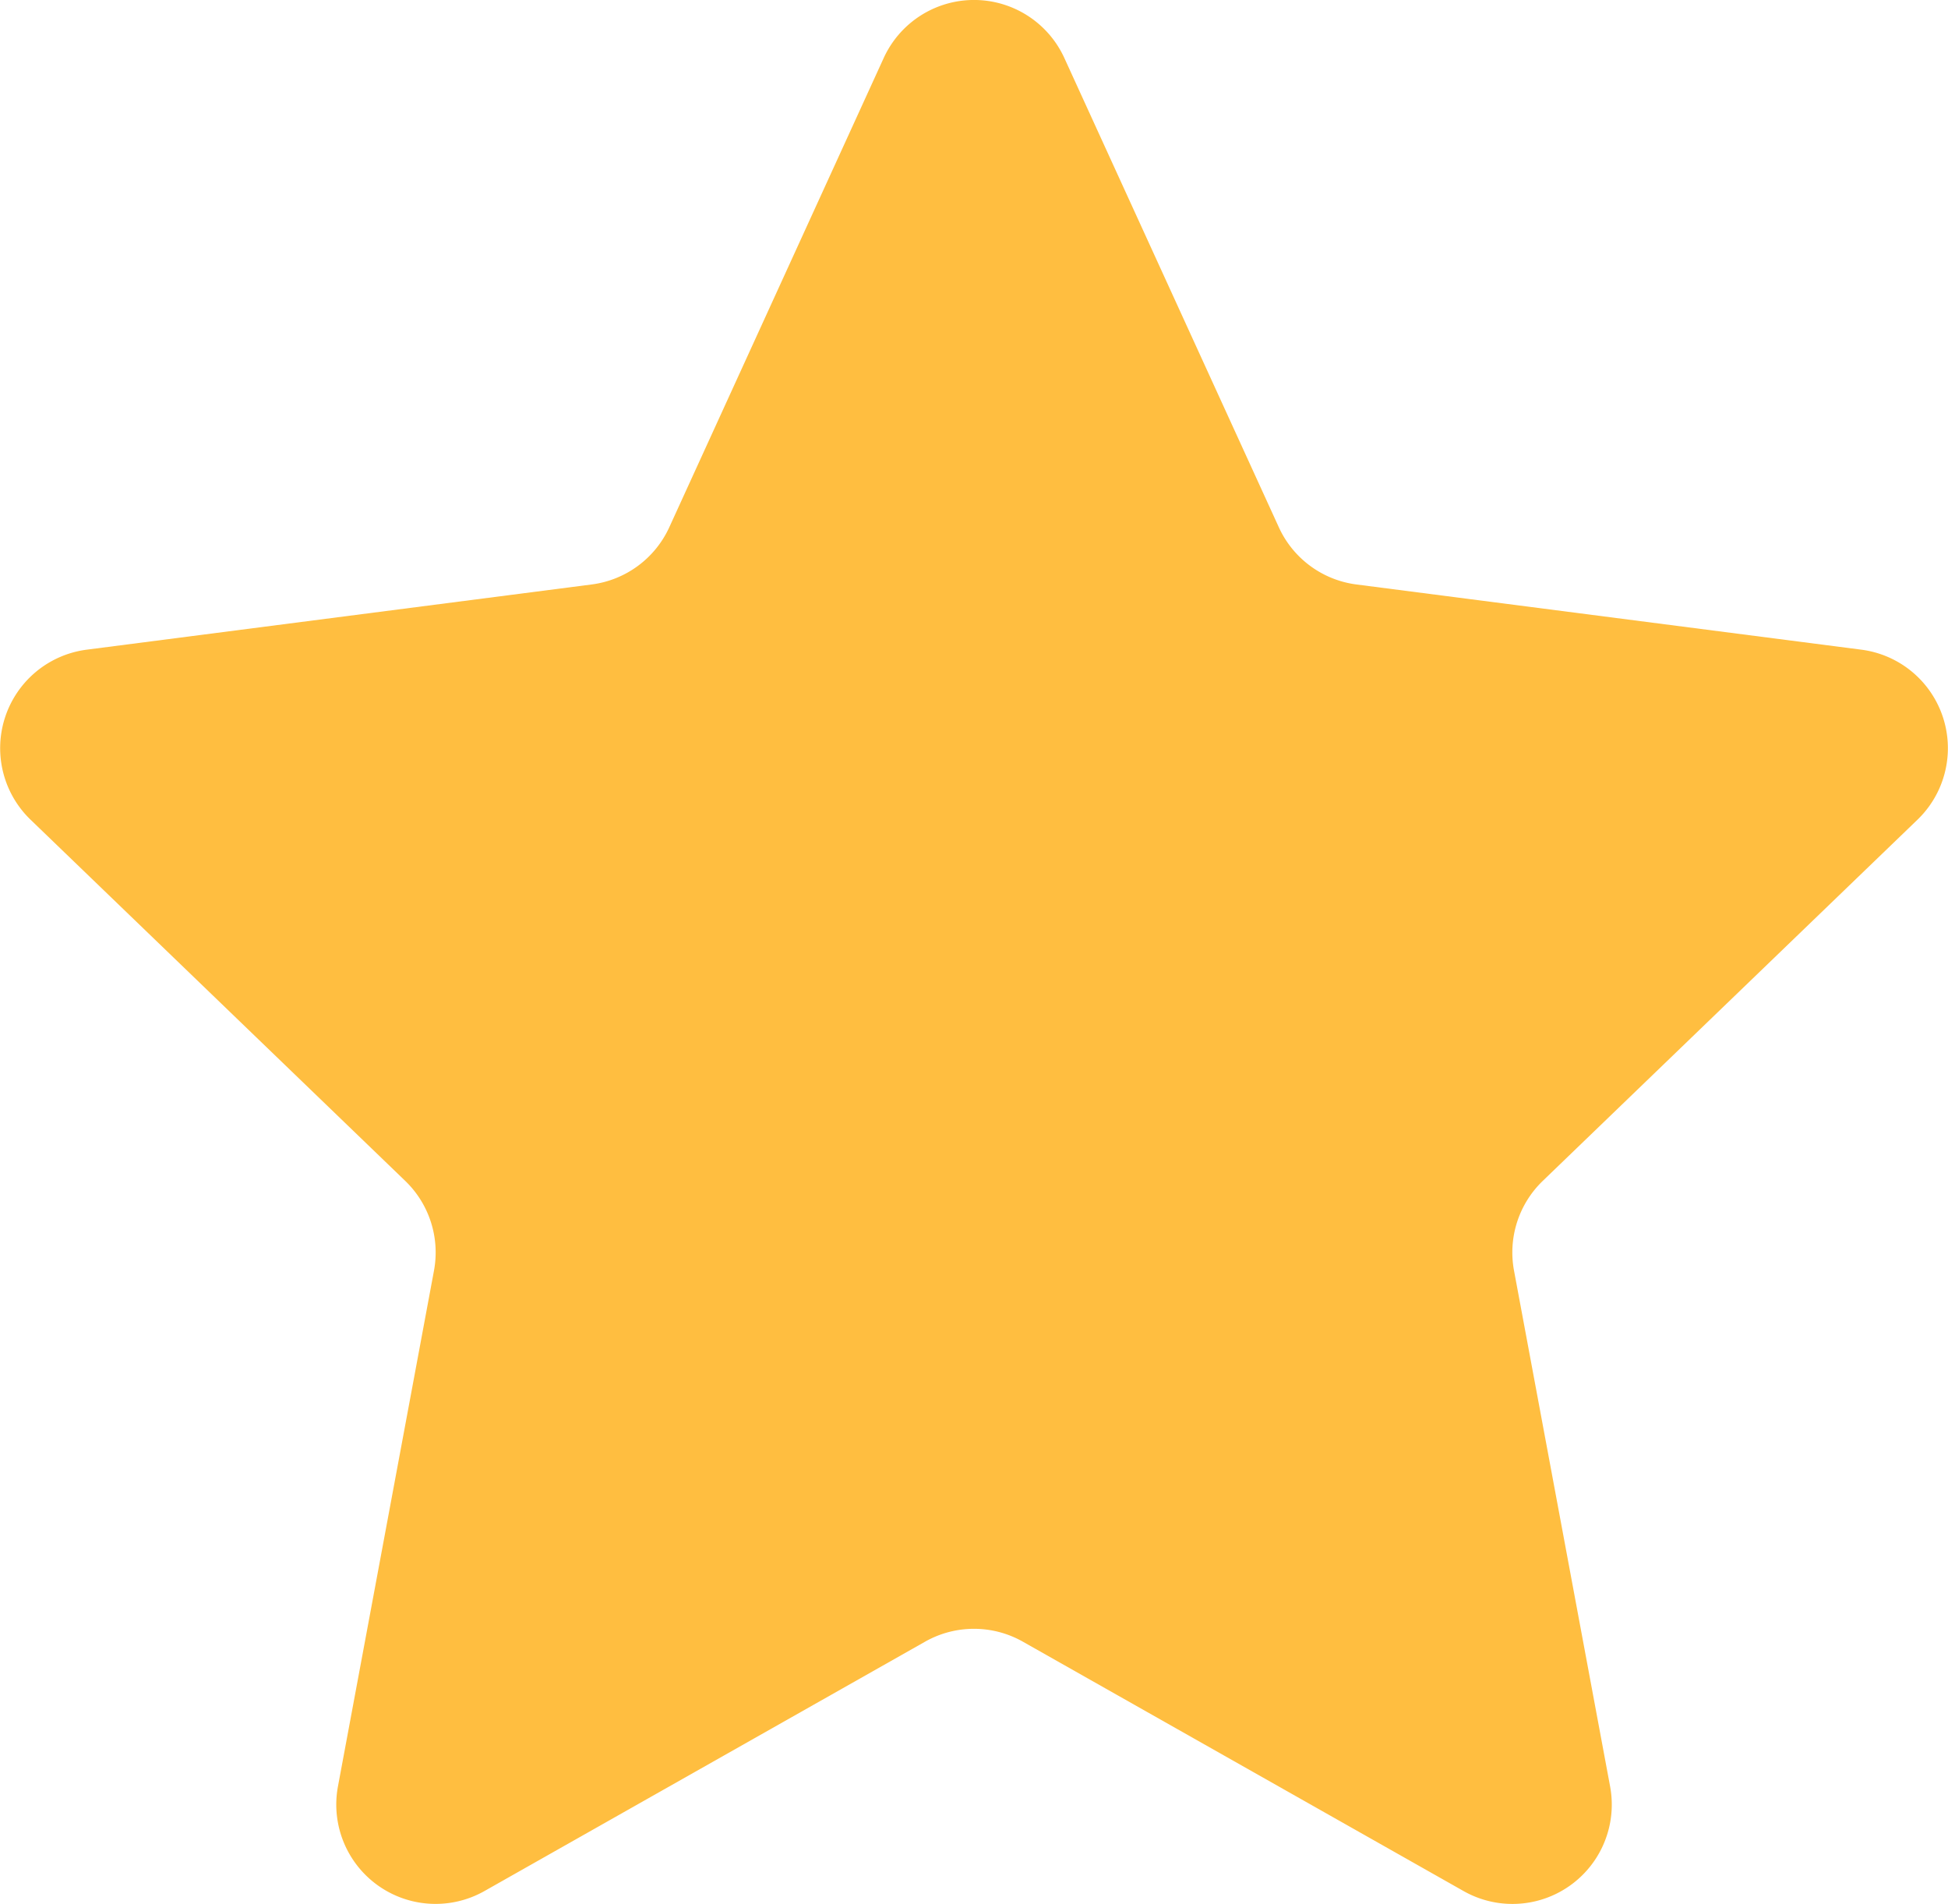 <svg xmlns="http://www.w3.org/2000/svg" width="39.231" height="38.34" viewBox="0 0 39.231 38.34">
  <path id="Trazado_34946" data-name="Trazado 34946" d="M20.181,3.978a2,2,0,0,1,3.638,0l4.319,9.447A2,2,0,0,0,29.7,14.578L39.87,15.891A2,2,0,0,1,41,19.315l-7.547,7.273a2,2,0,0,0-.578,1.806L34.81,38.779a2,2,0,0,1-2.951,2.107l-8.875-5.021a2,2,0,0,0-1.97,0L12.14,40.886A2,2,0,0,1,9.19,38.779l1.934-10.385a2,2,0,0,0-.578-1.806L3,19.315A2,2,0,0,1,4.13,15.891L14.3,14.578a2,2,0,0,0,1.563-1.152Z" transform="translate(-2.384 -2.81)" fill="#ffbe40"/>
</svg>
